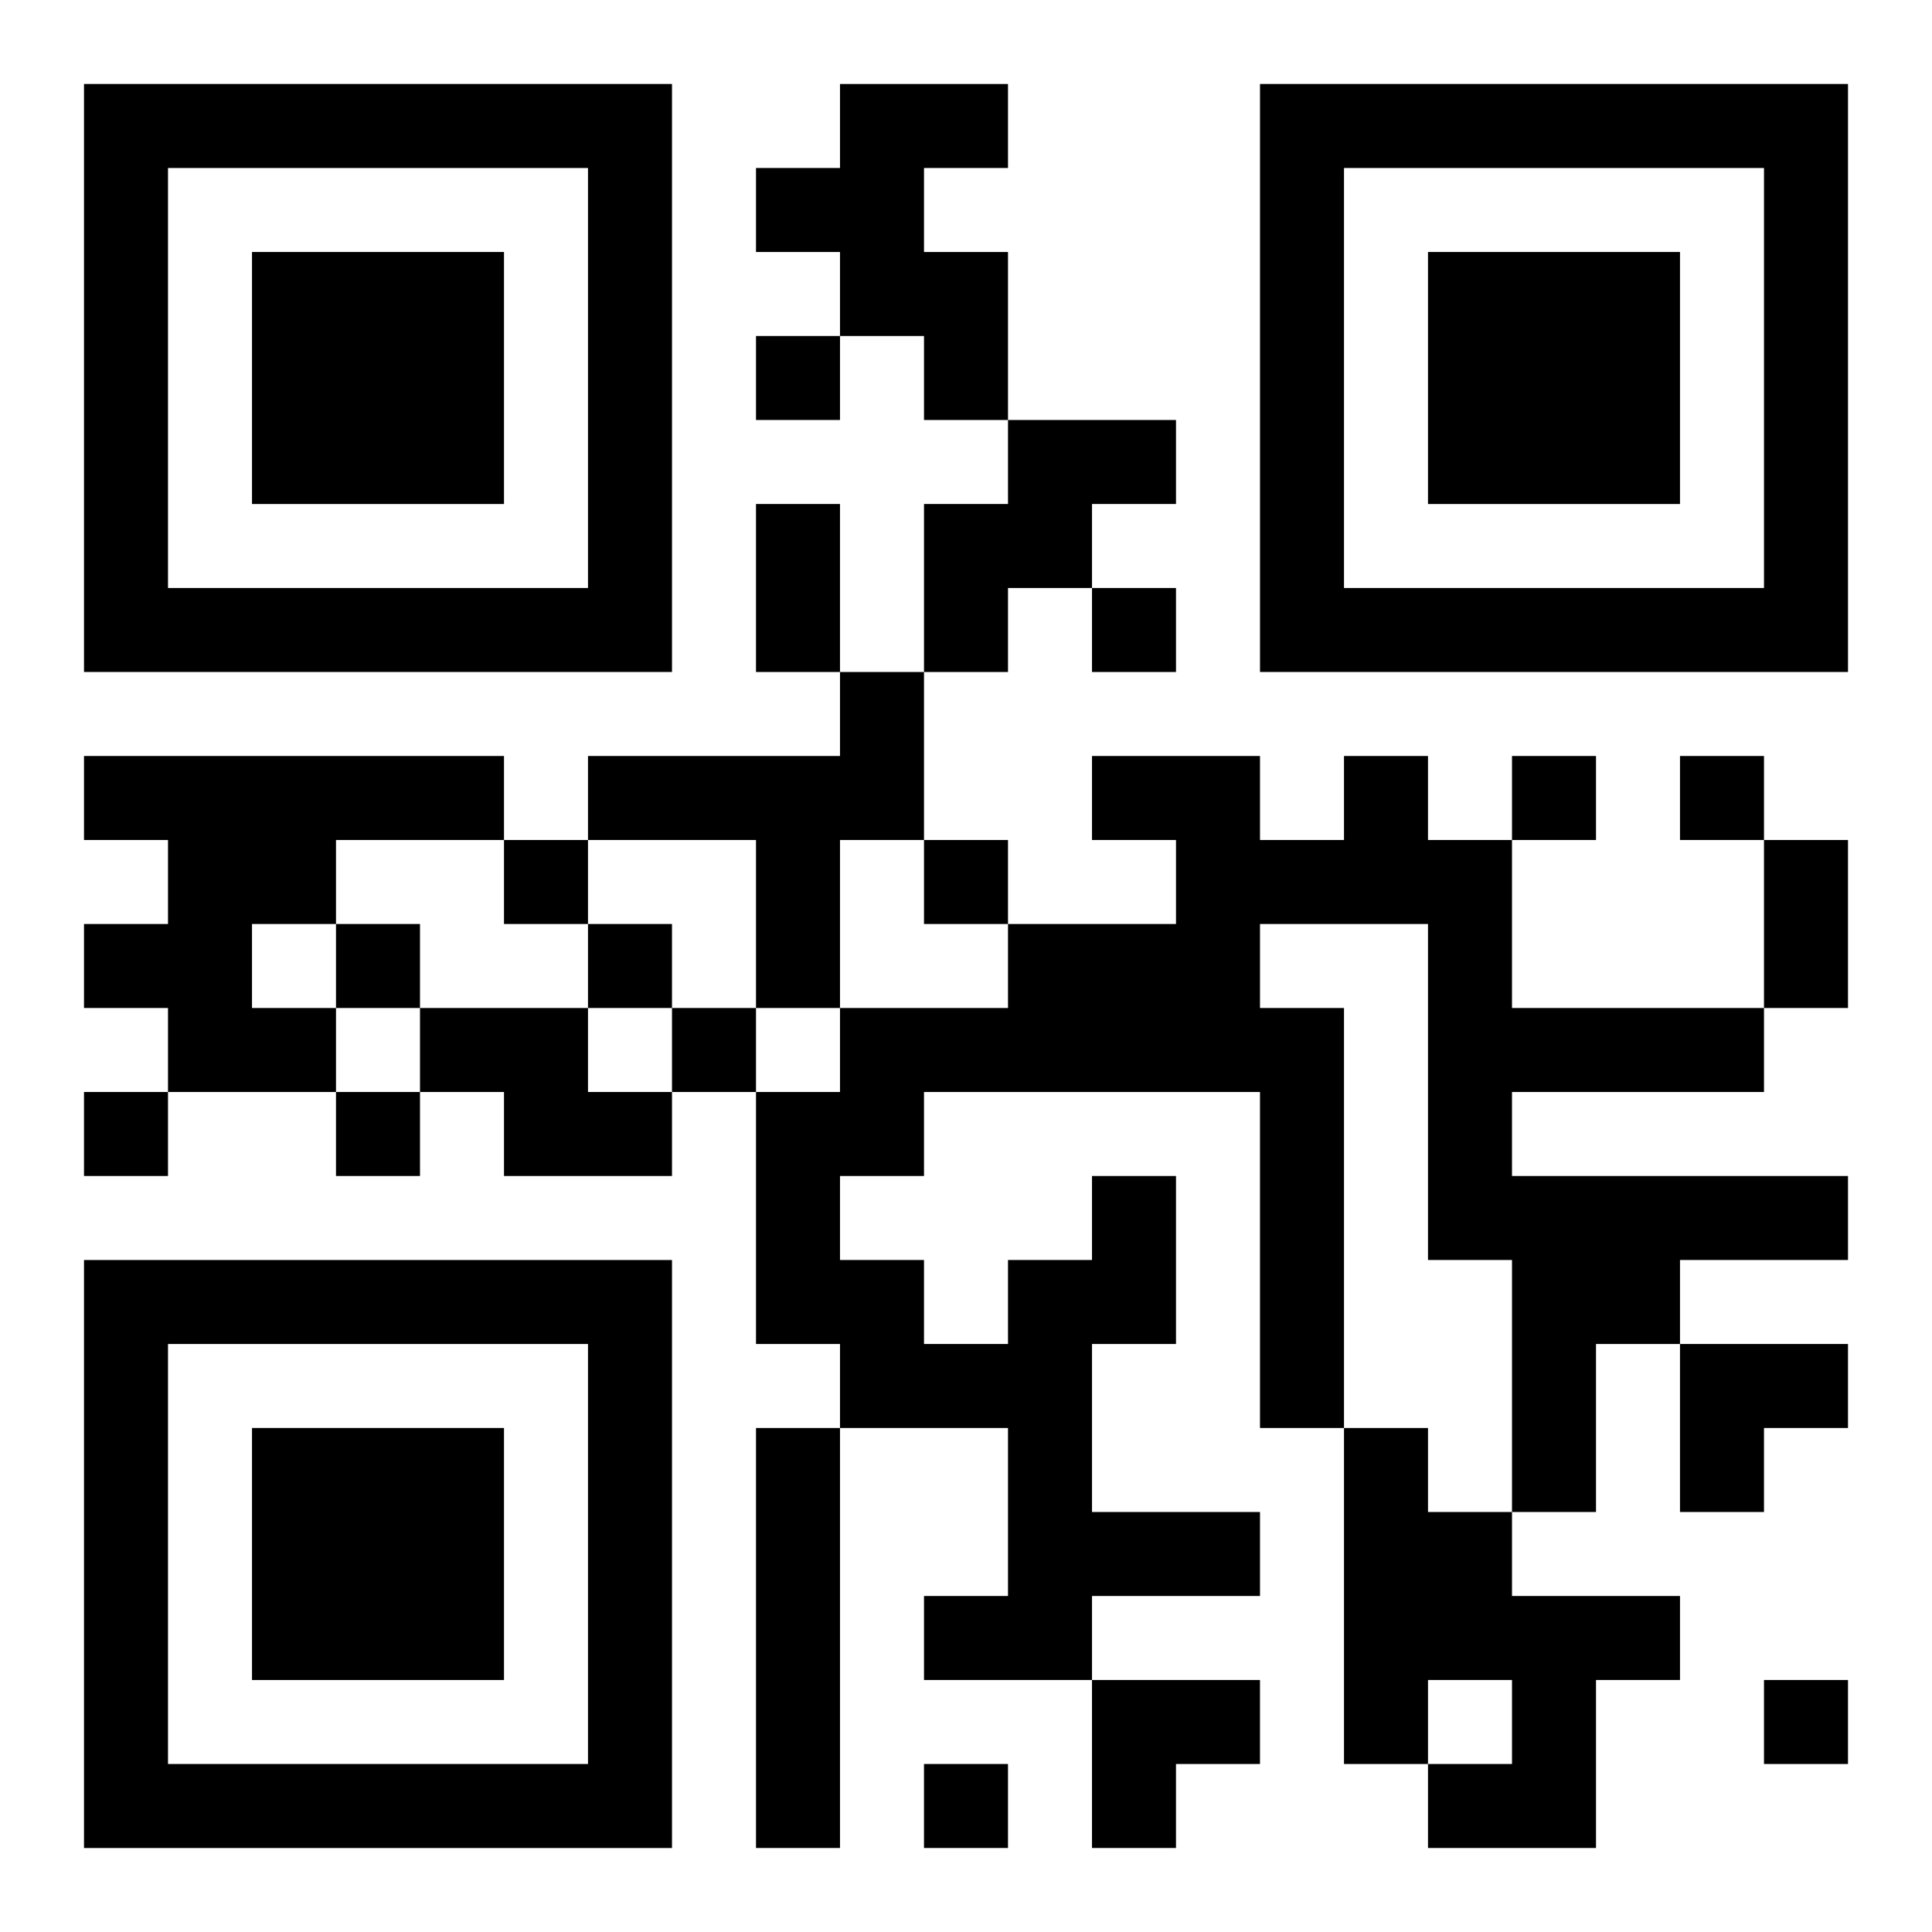 <?xml version="1.0" encoding="UTF-8"?>
<svg width="250" height="250" baseProfile="full" version="1.1" viewBox="-1 -1 23 23" xmlns="http://www.w3.org/2000/svg" xmlns:xlink="http://www.w3.org/1999/xlink"><symbol id="a"><path d="m0 7v7h7v-7h-7zm1 1h5v5h-5v-5zm1 1v3h3v-3h-3z"/></symbol><use y="-7" xlink:href="#a"/><use y="7" xlink:href="#a"/><use x="14" y="-7" xlink:href="#a"/><path d="m9 0h2v1h-1v1h1v2h-1v-1h-1v-1h-1v-1h1v-1m2 4h2v1h-1v1h-1v1h-1v-2h1v-1m-2 3h1v2h-1v2h-1v-2h-2v-1h3v-1m-9 1h5v1h-2v1h-1v1h1v1h-2v-1h-1v-1h1v-1h-1v-1m4 3h2v1h1v1h-2v-1h-1v-1m8 2h1v2h-1v2h2v1h-2v1h-2v-1h1v-2h-2v-1h-1v-3h1v-1h2v-1h2v-1h-1v-1h2v1h1v-1h1v1h1v2h3v1h-3v1h4v1h-2v1h-1v2h-1v-3h-1v-4h-2v1h1v5h-1v-4h-4v1h-1v1h1v1h1v-1h1v-1m-4 3h1v5h-1v-5m7 0h1v1h1v1h2v1h-1v2h-2v-1h1v-1h-1v1h-1v-4m-7-13v1h1v-1h-1m4 3v1h1v-1h-1m5 2v1h1v-1h-1m2 0v1h1v-1h-1m-14 1v1h1v-1h-1m5 0v1h1v-1h-1m-7 1v1h1v-1h-1m3 0v1h1v-1h-1m1 1v1h1v-1h-1m-7 1v1h1v-1h-1m3 0v1h1v-1h-1m17 7v1h1v-1h-1m-10 1v1h1v-1h-1m-2-15h1v2h-1v-2m12 4h1v2h-1v-2m-1 6h2v1h-1v1h-1zm-7 4h2v1h-1v1h-1z"/></svg>
